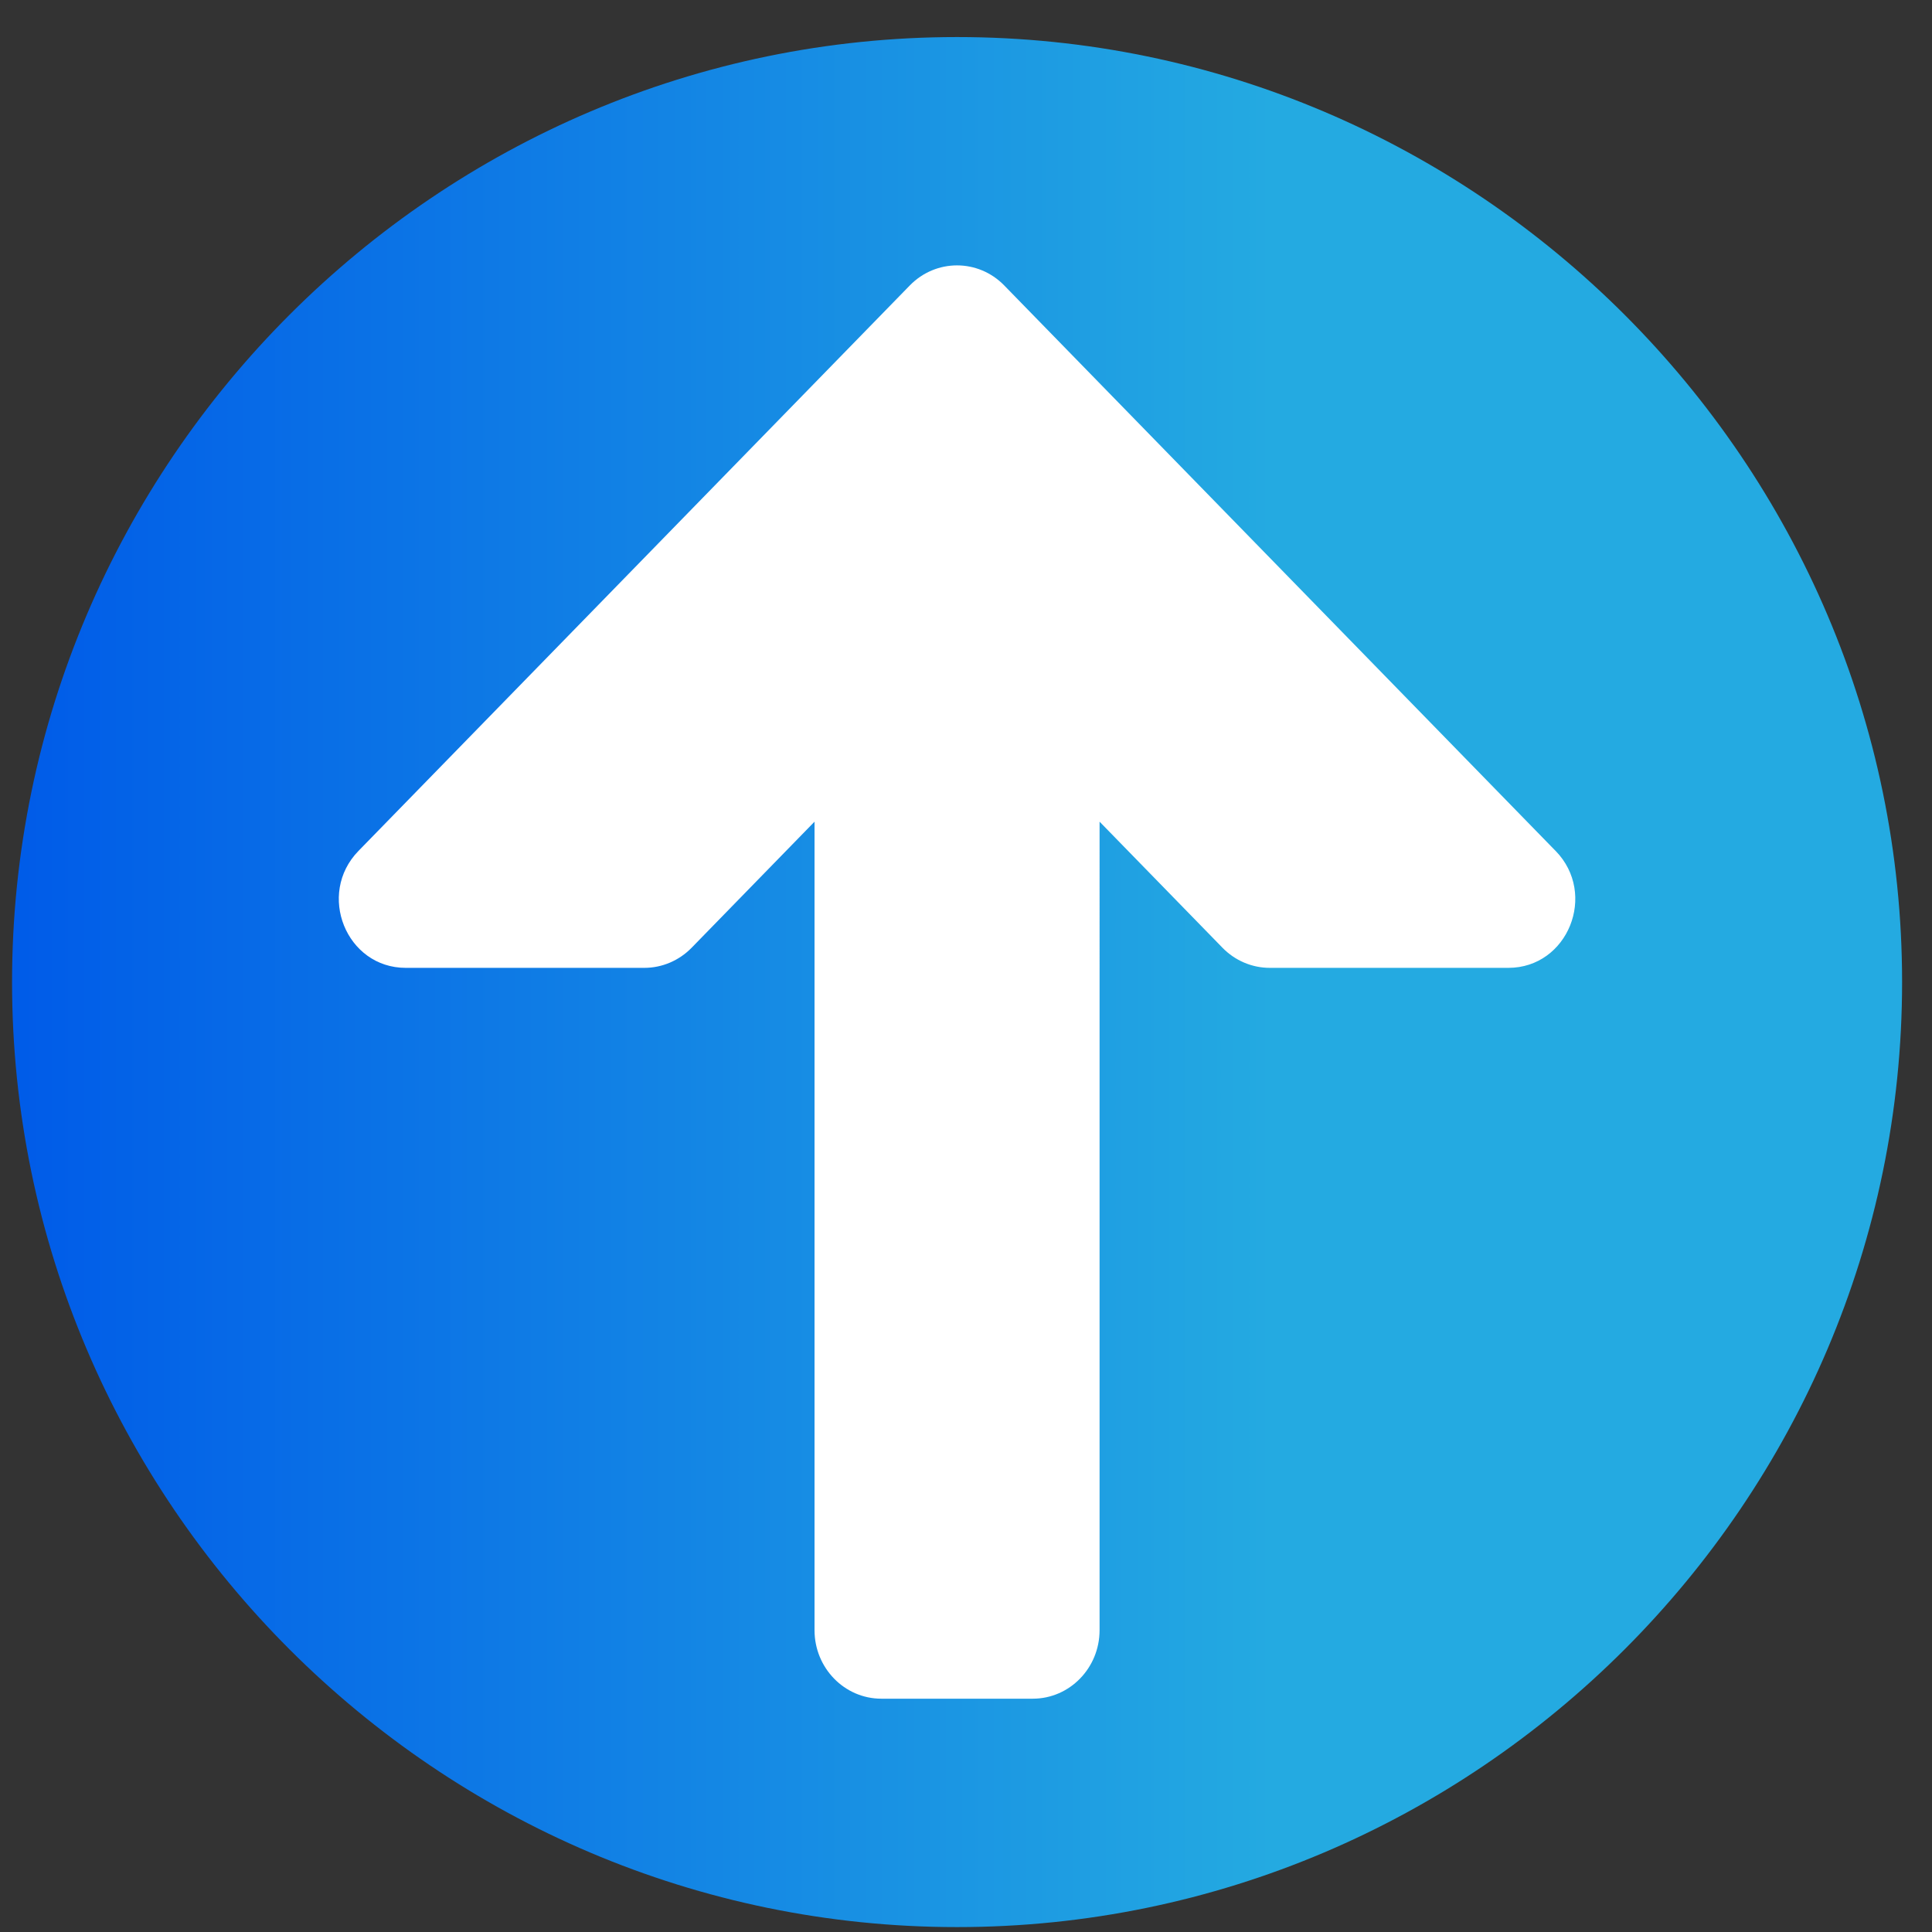 <?xml version="1.0" encoding="UTF-8" standalone="no"?>
<svg
   id="Layer_1"
   height="50"
   viewBox="0 0 50 50"
   width="50"
   data-name="Layer 1"
   version="1.1"
   sodipodi:docname="comment_9783887.svg"
   inkscape:export-filename="../../top.svg"
   inkscape:export-xdpi="96"
   inkscape:export-ydpi="96"
   xmlns:inkscape="http://www.inkscape.org/namespaces/inkscape"
   xmlns:sodipodi="http://sodipodi.sourceforge.net/DTD/sodipodi-0.dtd"
   xmlns="http://www.w3.org/2000/svg"
   xmlns:svg="http://www.w3.org/2000/svg">
  <rect x="0" y="0" width="50" height="50" fill="#333333" stroke="none"/>
  <defs
     id="defs7173" />
  <sodipodi:namedview
     id="namedview7171"
     pagecolor="#ffffff"
     bordercolor="#000000"
     borderopacity="0.25"
     inkscape:showpageshadow="2"
     inkscape:pageopacity="0.0"
     inkscape:pagecheckerboard="0"
     inkscape:deskcolor="#d1d1d1"
     showgrid="false" />
  <linearGradient
     id="linear-gradient"
     gradientUnits="userSpaceOnUse"
     x2="512"
     y1="256"
     y2="256"
     gradientTransform="matrix(0.096,0,0,0.096,0.312,0.959)">
    <stop
       offset="0"
       stop-color="#60b7ff"
       id="stop7161"
       style="stop-color:#005be8;stop-opacity:1;" />
    <stop
       offset="0.664"
       stop-color="#007ee9"
       id="stop7163"
       style="stop-color:#24aae1;stop-opacity:1;" />
  </linearGradient>
  <path
     d="m 24.769,0.959 c 13.451,0 24.457,11.005 24.457,24.457 0,13.451 -11.005,24.457 -24.457,24.457 -13.451,0 -24.457,-11.005 -24.457,-24.457 0,-13.451 11.005,-24.457 24.457,-24.457 z"
     fill="url(#linear-gradient)"
     fill-rule="evenodd"
     id="path7166"
     style="fill:url(#linear-gradient);stroke-width:0.096" />
  <path
     d="M 40.258,22.021 25.99,7.388 c -0.675,-0.693 -1.77,-0.693 -2.445,0 L 9.278,22.021 c -1.089,1.117 -0.318,3.027 1.223,3.027 h 6.174 c 0.459,0 0.898,-0.187 1.223,-0.519 l 3.182,-3.264 v 20.924 c 0,0.979 0.775,1.773 1.729,1.773 h 3.919 c 0.954,0 1.729,-0.794 1.729,-1.773 V 21.265 l 3.182,3.264 c 0.324,0.332 0.764,0.519 1.223,0.519 h 6.174 c 1.54,0 2.312,-1.91 1.223,-3.027 z"
     fill="#ffffff"
     id="path12998"
     style="stroke-width:0.117" />
</svg>
